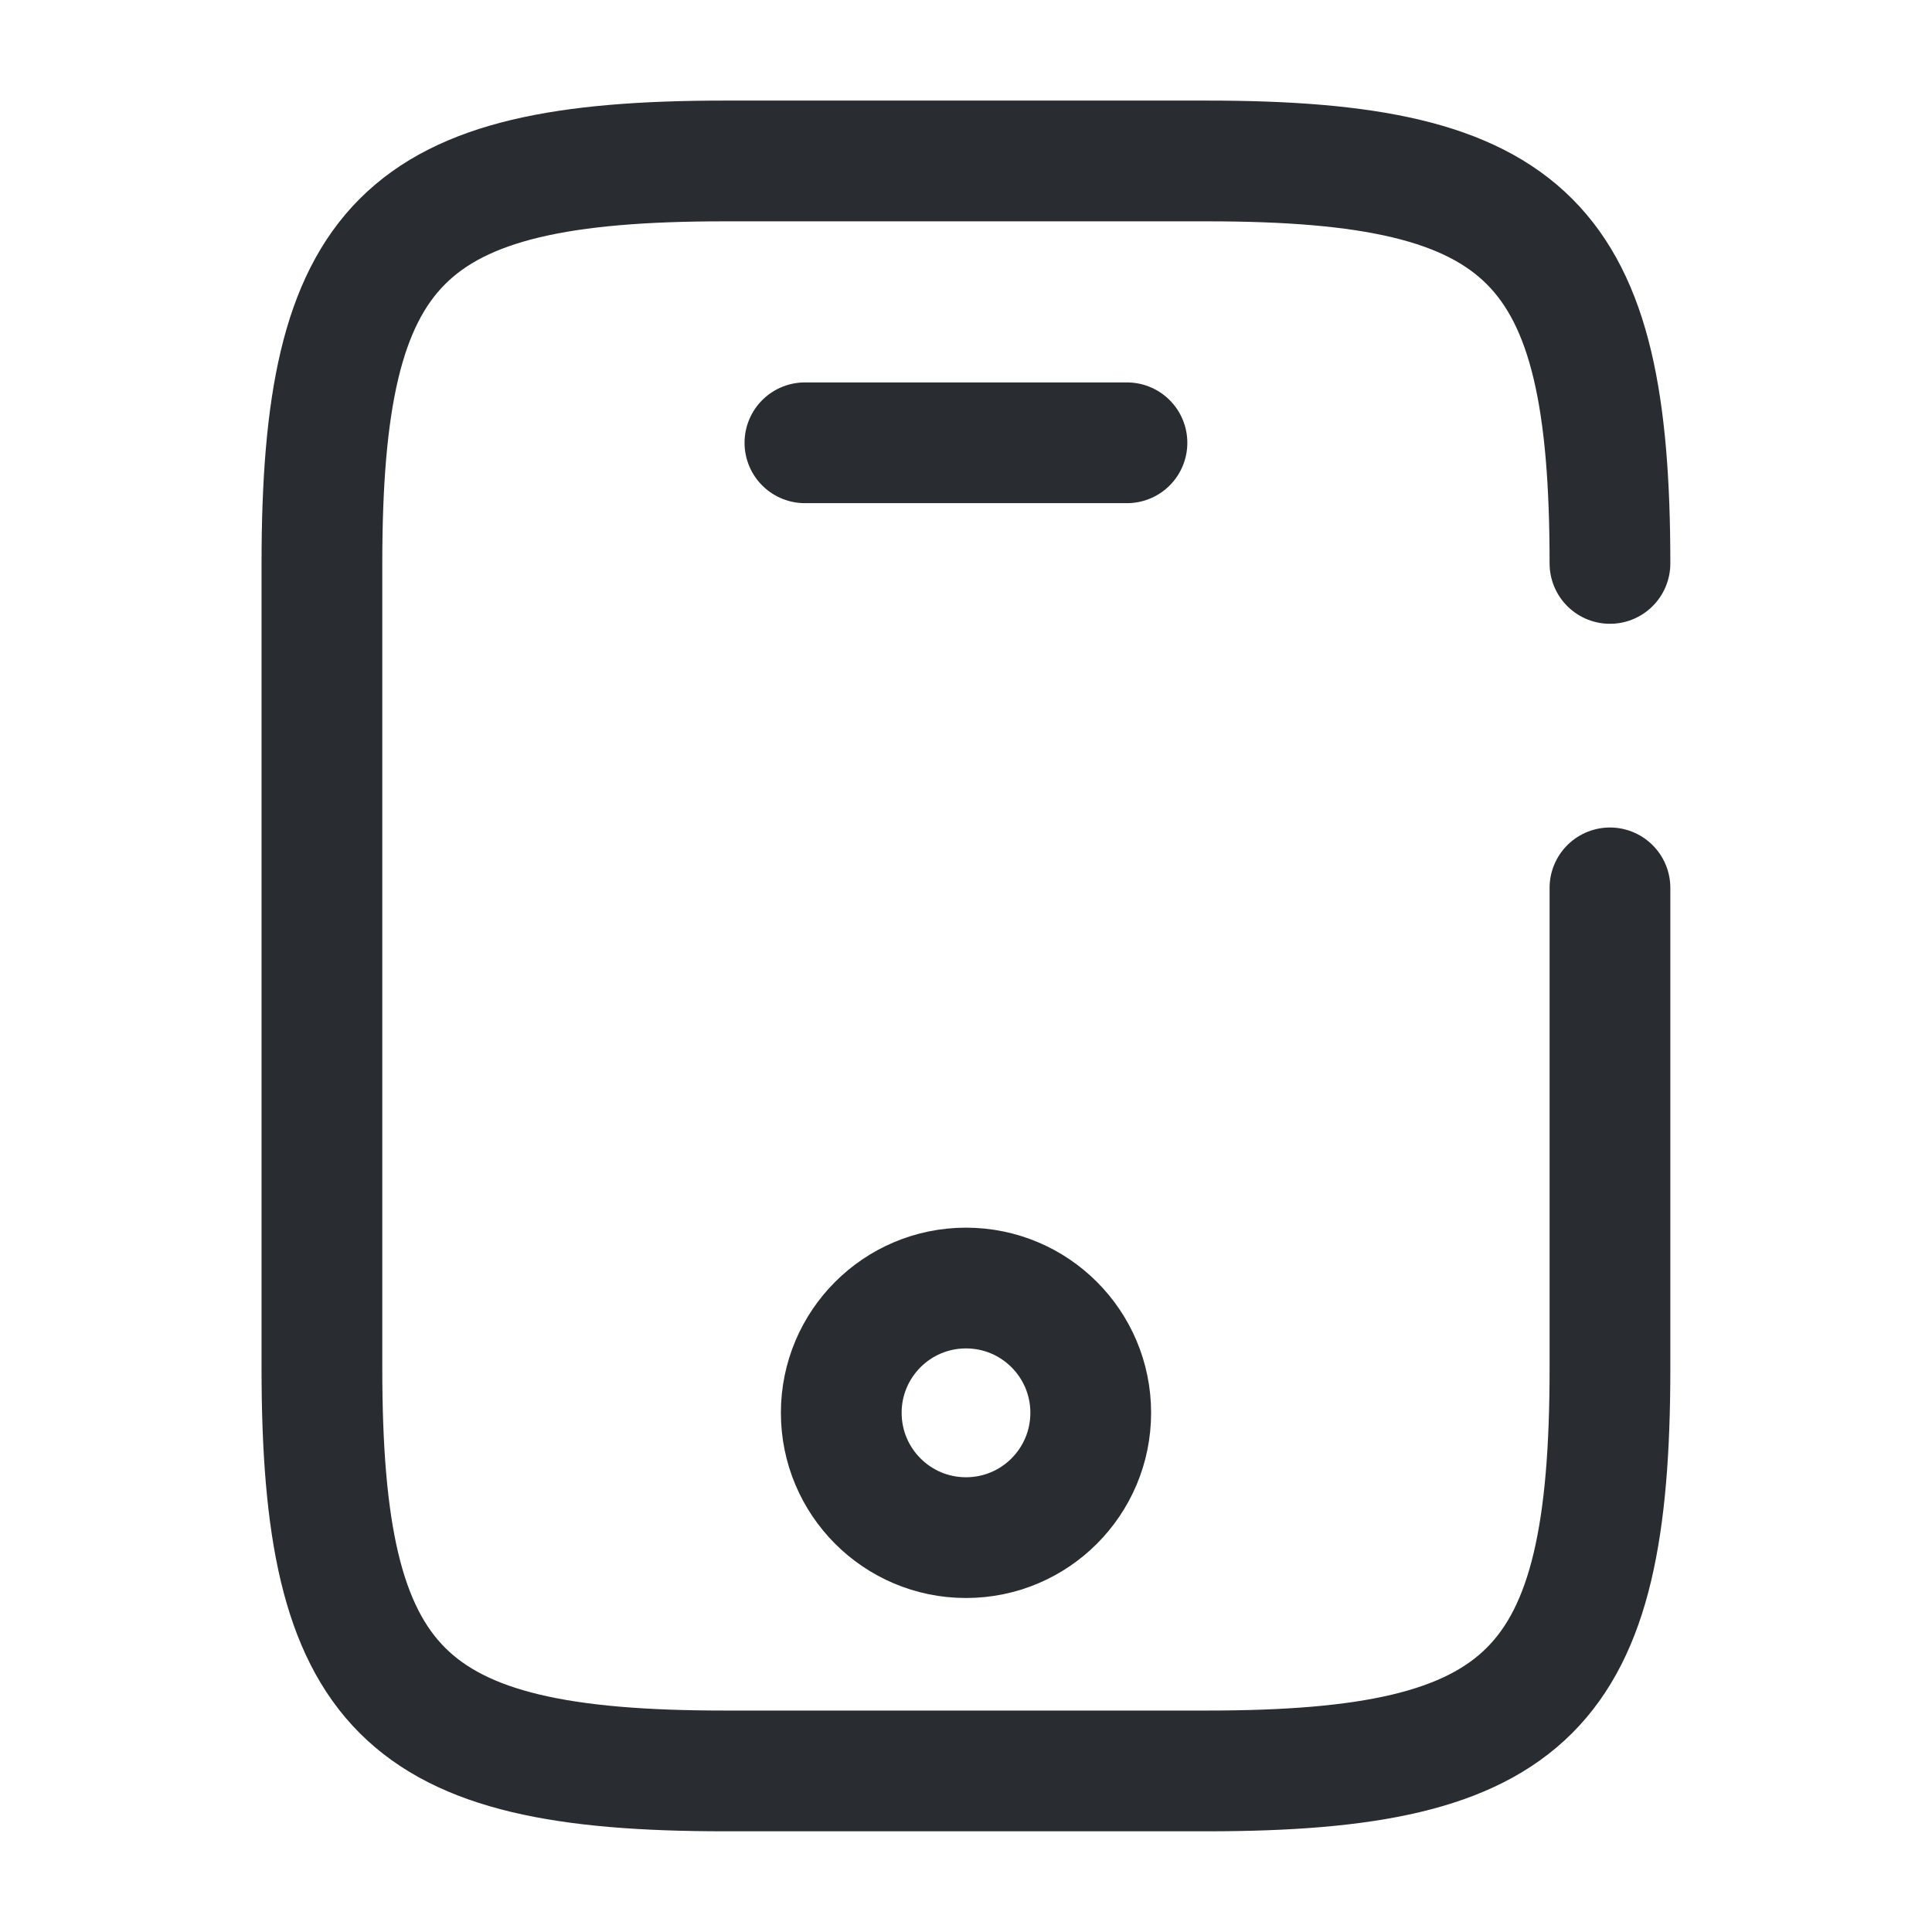 <svg width="16" height="16" viewBox="0 0 16 16" fill="none" xmlns="http://www.w3.org/2000/svg">
<path d="M13.333 7.353V11.333C13.333 14 12.666 14.666 9.999 14.666H5.999C3.333 14.666 2.666 14 2.666 11.333V4.666C2.666 2 3.333 1.333 5.999 1.333H9.999C12.666 1.333 13.333 2 13.333 4.666" stroke="#292D32" stroke-linecap="round" stroke-linejoin="round"/>
<path d="M9.333 3.667H6.666" stroke="#292D32" stroke-linecap="round" stroke-linejoin="round"/>
<path d="M8 12.734C8.571 12.734 9.033 12.271 9.033 11.7C9.033 11.13 8.571 10.667 8 10.667C7.429 10.667 6.967 11.13 6.967 11.7C6.967 12.271 7.429 12.734 8 12.734Z" stroke="#292D32" stroke-linecap="round" stroke-linejoin="round"/>
</svg>
